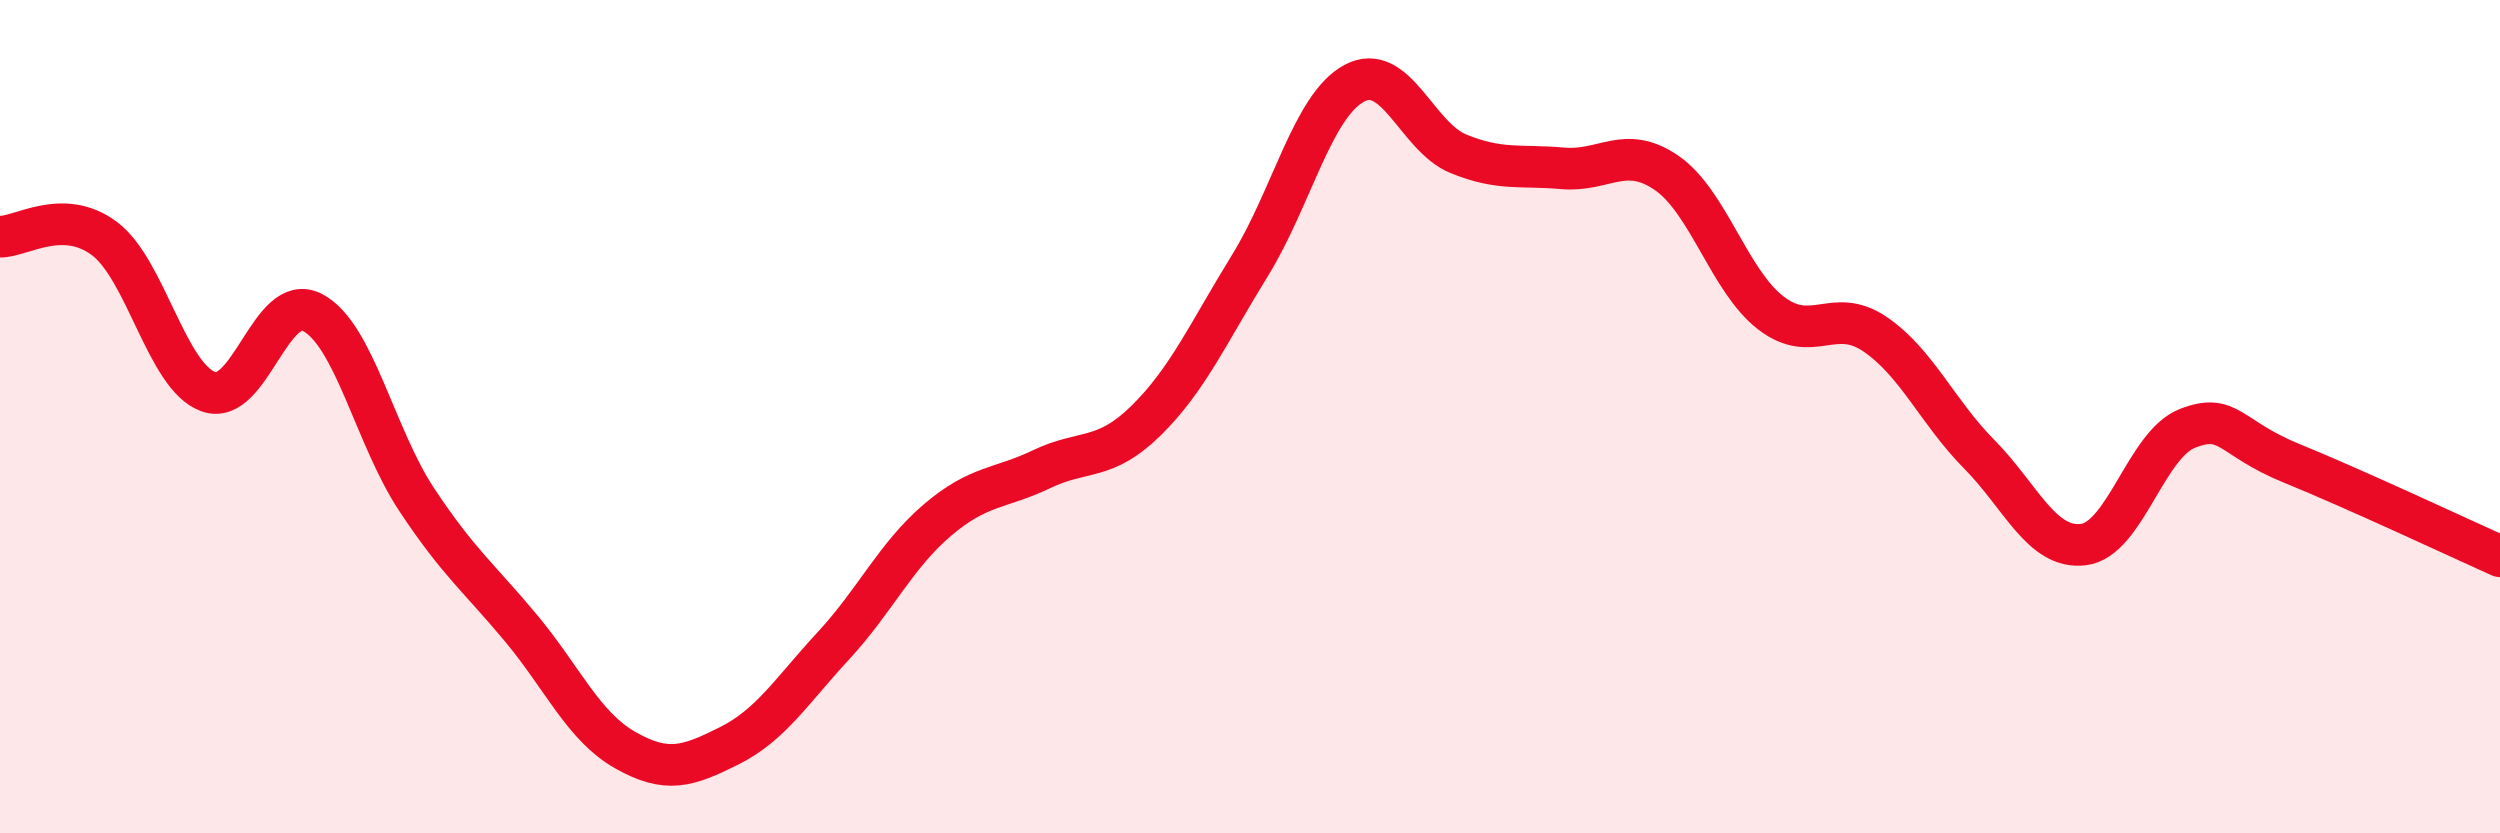 
    <svg width="60" height="20" viewBox="0 0 60 20" xmlns="http://www.w3.org/2000/svg">
      <path
        d="M 0,5.68 C 0.5,5.69 1.5,4.98 2.5,5.72 C 3.5,6.46 4,9.04 5,9.4 C 6,9.76 6.5,6.98 7.5,7.5 C 8.5,8.02 9,10.48 10,11.99 C 11,13.5 11.5,13.87 12.5,15.07 C 13.5,16.27 14,17.43 15,18 C 16,18.57 16.5,18.4 17.5,17.9 C 18.5,17.4 19,16.58 20,15.5 C 21,14.42 21.5,13.33 22.5,12.48 C 23.5,11.63 24,11.74 25,11.26 C 26,10.78 26.5,11.08 27.5,10.1 C 28.5,9.12 29,7.99 30,6.37 C 31,4.75 31.5,2.54 32.5,2 C 33.5,1.46 34,3.28 35,3.69 C 36,4.1 36.5,3.95 37.5,4.04 C 38.5,4.13 39,3.46 40,4.15 C 41,4.84 41.5,6.74 42.5,7.51 C 43.5,8.28 44,7.34 45,8.02 C 46,8.7 46.5,9.89 47.5,10.9 C 48.5,11.91 49,13.19 50,13.07 C 51,12.95 51.5,10.67 52.5,10.28 C 53.5,9.89 53.5,10.51 55,11.12 C 56.5,11.73 59,12.9 60,13.35L60 20L0 20Z"
        fill="#EB0A25"
        opacity="0.1"
        stroke-linecap="round"
        stroke-linejoin="round"
      />
      <path
        d="M 0,5.68 C 0.5,5.69 1.5,4.98 2.5,5.72 C 3.5,6.46 4,9.04 5,9.4 C 6,9.76 6.5,6.98 7.5,7.5 C 8.5,8.02 9,10.48 10,11.99 C 11,13.5 11.5,13.87 12.5,15.07 C 13.5,16.27 14,17.43 15,18 C 16,18.57 16.5,18.4 17.5,17.9 C 18.5,17.4 19,16.58 20,15.5 C 21,14.42 21.5,13.33 22.5,12.48 C 23.5,11.63 24,11.74 25,11.26 C 26,10.78 26.5,11.08 27.5,10.1 C 28.5,9.12 29,7.99 30,6.37 C 31,4.75 31.5,2.54 32.5,2 C 33.5,1.46 34,3.28 35,3.69 C 36,4.1 36.5,3.95 37.5,4.04 C 38.5,4.13 39,3.46 40,4.15 C 41,4.84 41.5,6.74 42.5,7.51 C 43.5,8.28 44,7.34 45,8.02 C 46,8.7 46.5,9.89 47.5,10.9 C 48.5,11.91 49,13.19 50,13.07 C 51,12.95 51.5,10.67 52.5,10.28 C 53.5,9.89 53.5,10.51 55,11.12 C 56.5,11.73 59,12.9 60,13.35"
        stroke="#EB0A25"
        stroke-width="1"
        fill="none"
        stroke-linecap="round"
        stroke-linejoin="round"
      />
    </svg>
  